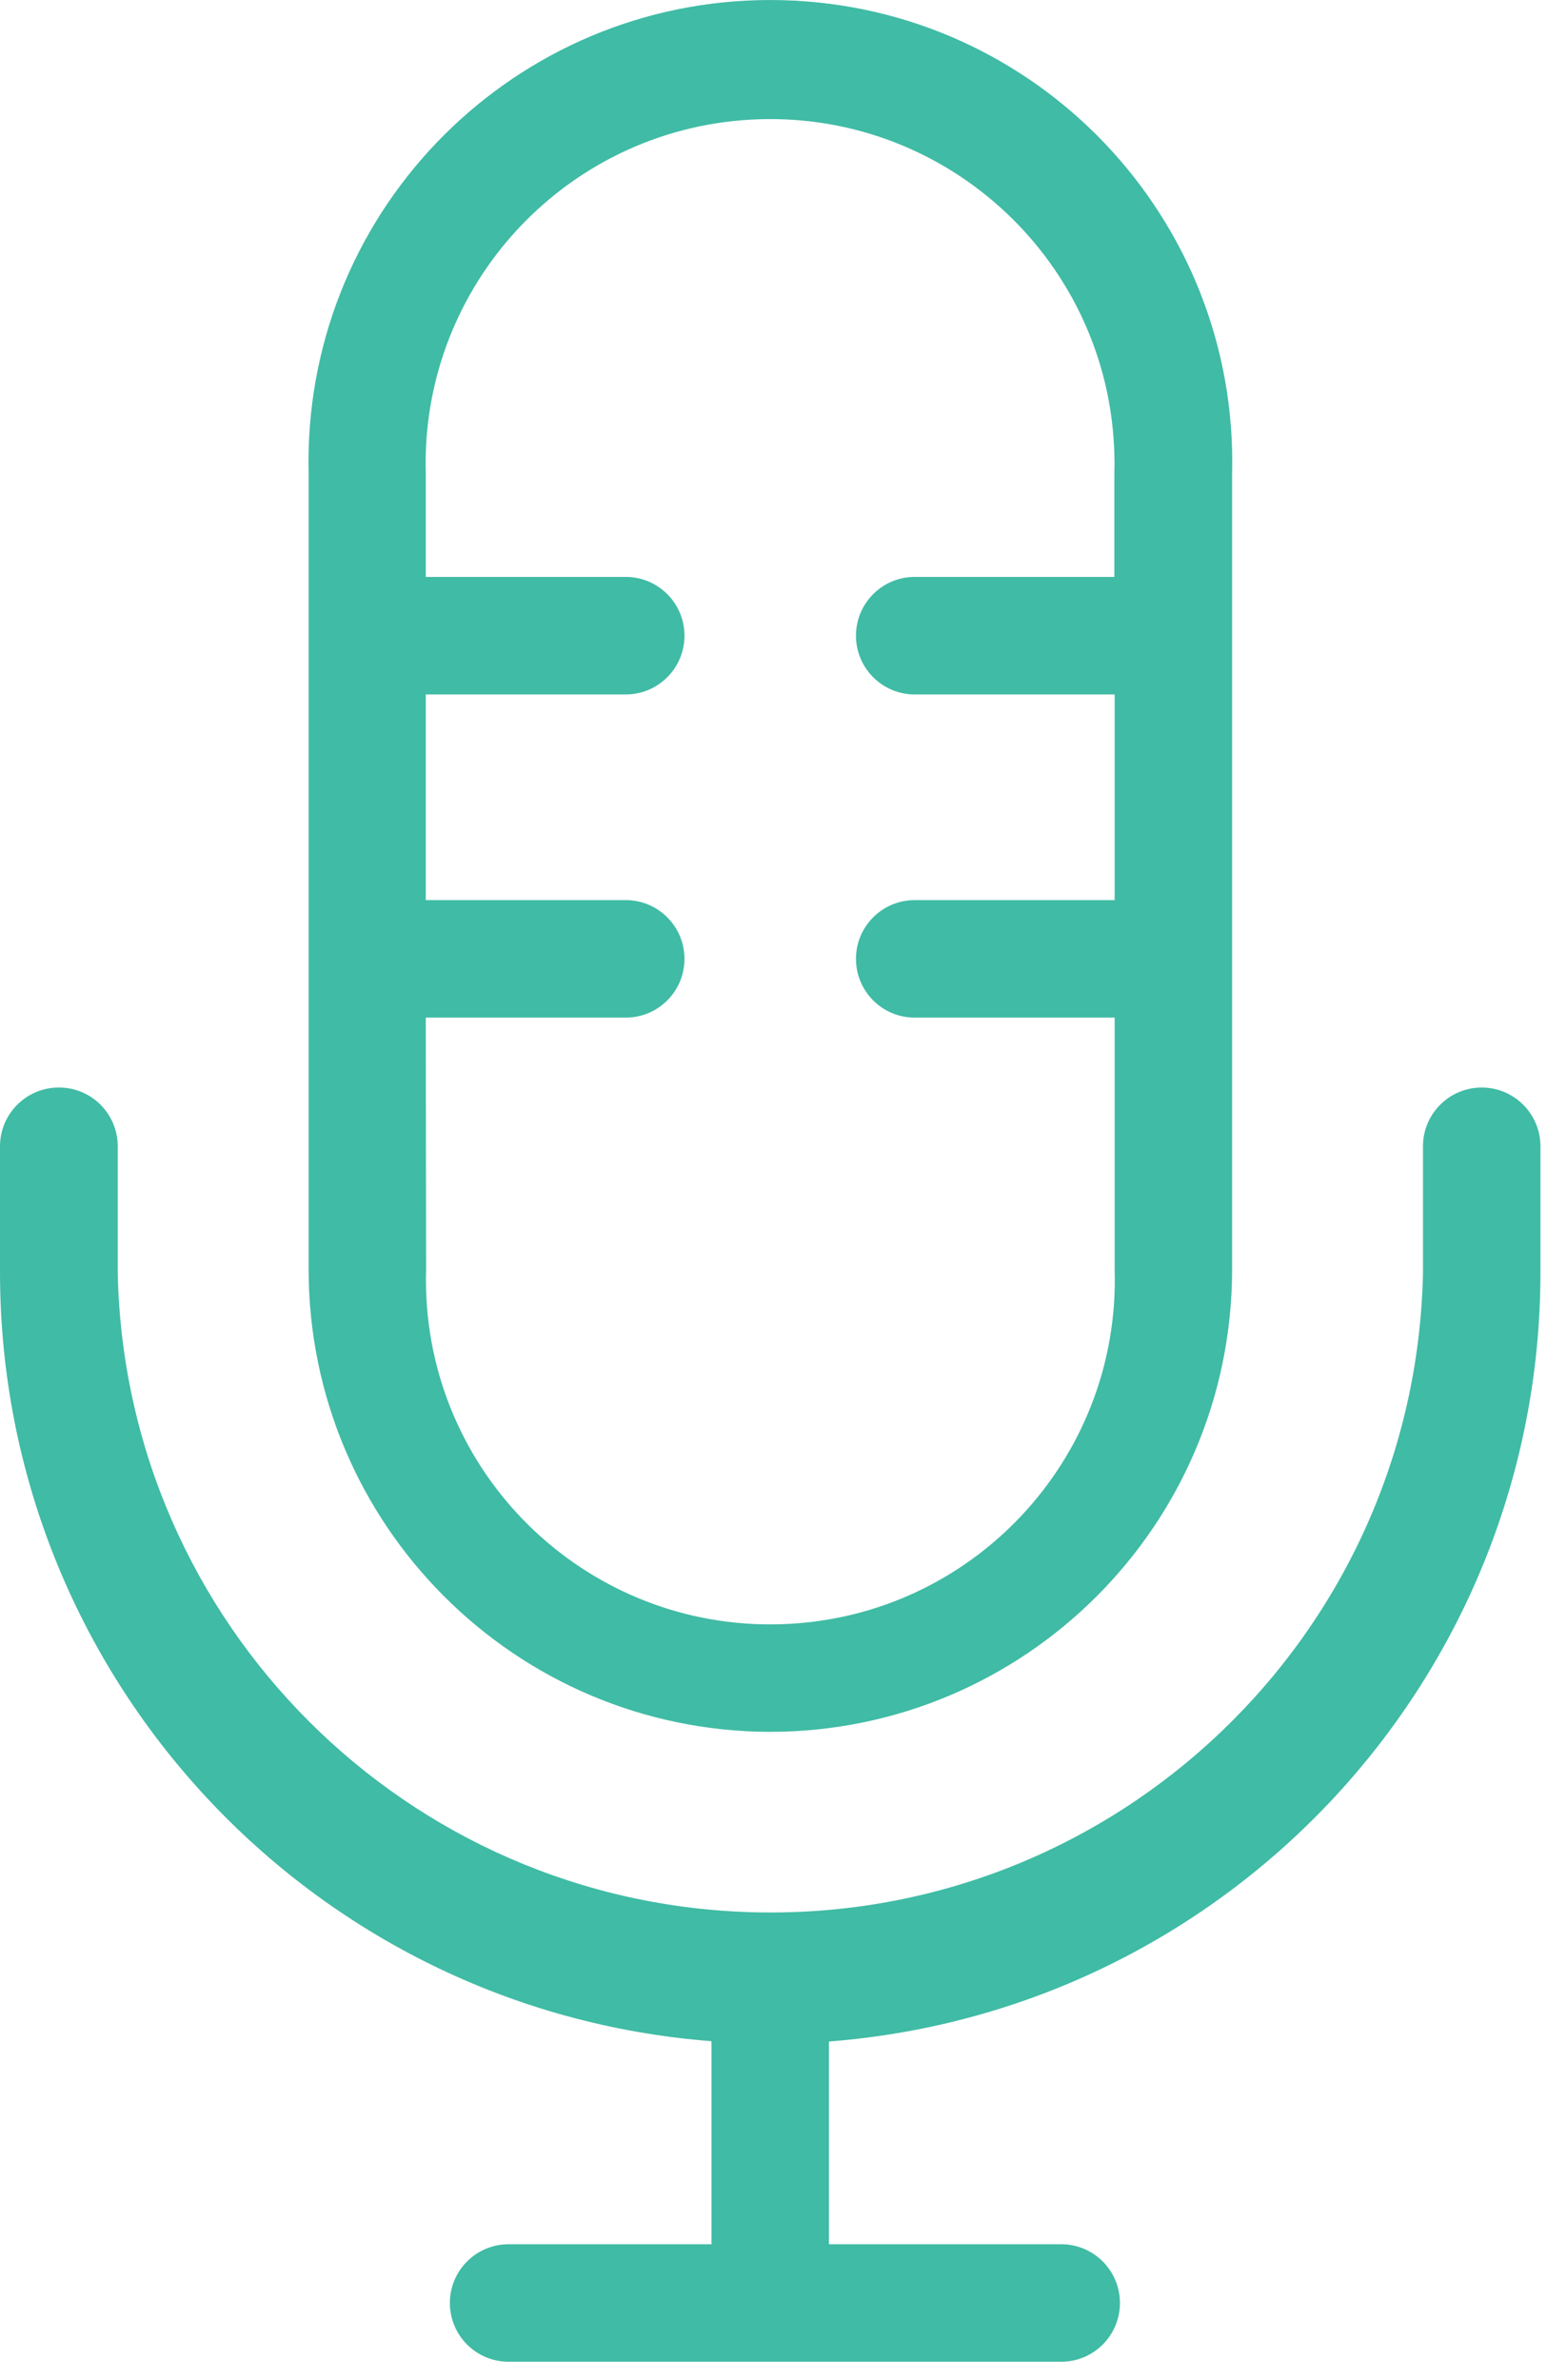 <?xml version="1.0" encoding="UTF-8"?>
<svg width="56px" height="85px" viewBox="0 0 56 85" version="1.1" xmlns="http://www.w3.org/2000/svg" xmlns:xlink="http://www.w3.org/1999/xlink">
    <!-- Generator: Sketch 46.2 (44496) - http://www.bohemiancoding.com/sketch -->
    <title>Page 1</title>
    <desc>Created with Sketch.</desc>
    <defs></defs>
    <g id="Page-1" stroke="none" stroke-width="1" fill="none" fill-rule="evenodd">
        <g fill="#40BBA5">
            <path d="M2.099,38.844 C0.94,38.844 0,39.785 0,40.943 L0,45.477 C0.022,59.853 11.093,71.796 25.427,72.907 L25.427,80.159 L18.175,80.159 C17.016,80.159 16.077,81.099 16.077,82.257 C16.077,83.417 17.016,84.356 18.175,84.356 L37.925,84.356 C39.084,84.356 40.023,83.417 40.023,82.257 C40.023,81.099 39.084,80.159 37.925,80.159 L29.624,80.159 L29.624,72.918 C43.965,71.806 55.039,59.851 55.051,45.466 L55.051,40.943 C55.051,39.785 54.111,38.844 52.952,38.844 C51.792,38.844 50.853,39.785 50.853,40.943 L50.853,45.477 C50.58,58.358 39.917,68.578 27.036,68.304 C14.539,68.039 4.474,57.974 4.208,45.477 L4.208,40.943 C4.208,39.785 3.269,38.844 2.109,38.844 L2.099,38.844 Z" id="Fill-1"></path>
            <path d="M15.216,36.347 L22.362,36.347 C23.522,36.347 24.461,35.407 24.461,34.248 C24.461,33.09 23.522,32.15 22.362,32.15 L15.216,32.15 L15.216,24.804 L22.362,24.804 C23.522,24.804 24.461,23.864 24.461,22.705 C24.461,21.547 23.522,20.606 22.362,20.606 L15.216,20.606 L15.216,16.923 C15.018,10.128 20.365,4.458 27.16,4.259 C33.956,4.061 39.626,9.409 39.824,16.204 C39.831,16.443 39.831,16.684 39.824,16.923 L39.824,20.606 L32.688,20.606 C31.529,20.606 30.59,21.547 30.59,22.705 C30.59,23.864 31.529,24.804 32.688,24.804 L39.835,24.804 L39.835,32.15 L32.688,32.15 C31.529,32.15 30.59,33.09 30.59,34.248 C30.59,35.407 31.529,36.347 32.688,36.347 L39.835,36.347 L39.835,45.351 C40.033,52.147 34.685,57.815 27.89,58.014 C21.095,58.213 15.425,52.864 15.227,46.07 C15.219,45.83 15.219,45.59 15.227,45.351 L15.216,36.347 Z M27.525,61.858 C36.637,61.846 44.021,54.463 44.032,45.351 L44.032,16.923 C44.262,7.809 37.06,0.235 27.946,0.006 C18.833,-0.225 11.259,6.977 11.029,16.091 C11.022,16.368 11.022,16.646 11.029,16.923 L11.029,45.351 C11.041,54.458 18.418,61.841 27.525,61.858 L27.525,61.858 Z" id="Fill-3"></path>
        </g>
    </g>
</svg>
